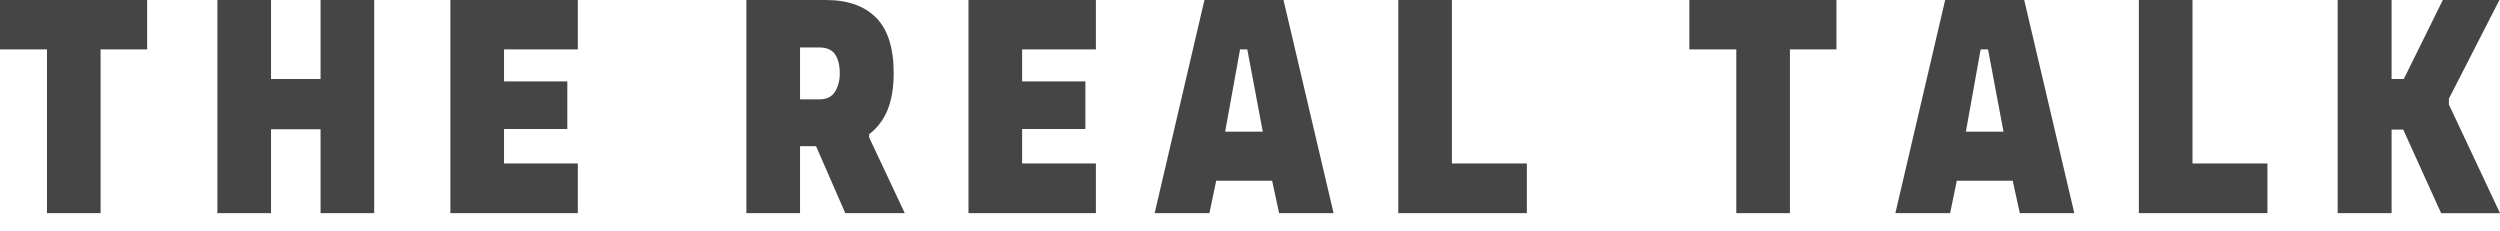 <?xml version="1.0" encoding="UTF-8"?> <svg xmlns="http://www.w3.org/2000/svg" width="108" height="10" viewBox="0 0 108 10" fill="none"><path d="M2.029 2.133H0V0H6.357V2.133H4.346V9.208H2.029L2.029 2.133ZM11.708 5.585V9.208H9.391V0H11.708V3.413H13.848V0H16.165V9.208H13.848V5.585H11.708ZM24.962 9.208H19.457V0H24.962V2.134H21.774V3.515H24.508V5.572H21.774V7.062H24.962V9.208ZM32.244 0H35.671C36.619 0 37.345 0.255 37.847 0.764C38.354 1.274 38.607 2.07 38.607 3.152C38.607 3.789 38.517 4.326 38.338 4.764C38.154 5.197 37.89 5.54 37.547 5.795V5.935L39.086 9.208H36.517L35.254 6.317H34.562V9.208H32.244L32.244 0ZM34.562 2.051V4.292H35.395C35.714 4.292 35.941 4.18 36.076 3.955C36.211 3.734 36.278 3.475 36.278 3.178C36.278 2.821 36.211 2.545 36.076 2.35C35.941 2.15 35.714 2.051 35.395 2.051L34.562 2.051ZM47.343 9.208H41.838V0H47.343V2.134H44.155V3.515H46.889V5.572H44.155V7.062H47.343V9.208ZM57.611 9.208H55.257L54.956 7.807H52.541L52.247 9.208H49.881L52.032 0H55.447L57.611 9.208ZM53.571 2.133L52.927 5.687H54.552L53.883 2.133H53.571ZM65.96 9.208H60.406V0H62.723V7.062H65.96L65.96 9.208ZM75.008 2.133H72.979V5.8163e-05H79.335V2.133H77.325V9.208H75.008L75.008 2.133ZM89.61 9.208H87.256L86.949 7.807H84.534L84.246 9.208H81.88L84.031 0H87.446L89.61 9.208ZM85.564 2.133L84.926 5.687H86.551L85.883 2.133H85.564ZM97.953 9.208H92.399V0H94.716V7.062H97.953L97.953 9.208ZM103.317 5.598V9.208H100.987V0H103.317V3.413H103.844L105.53 0H107.975L105.793 4.261V4.515L108 9.209H105.456L103.819 5.598L103.317 5.598Z" fill="#454545"></path></svg> 